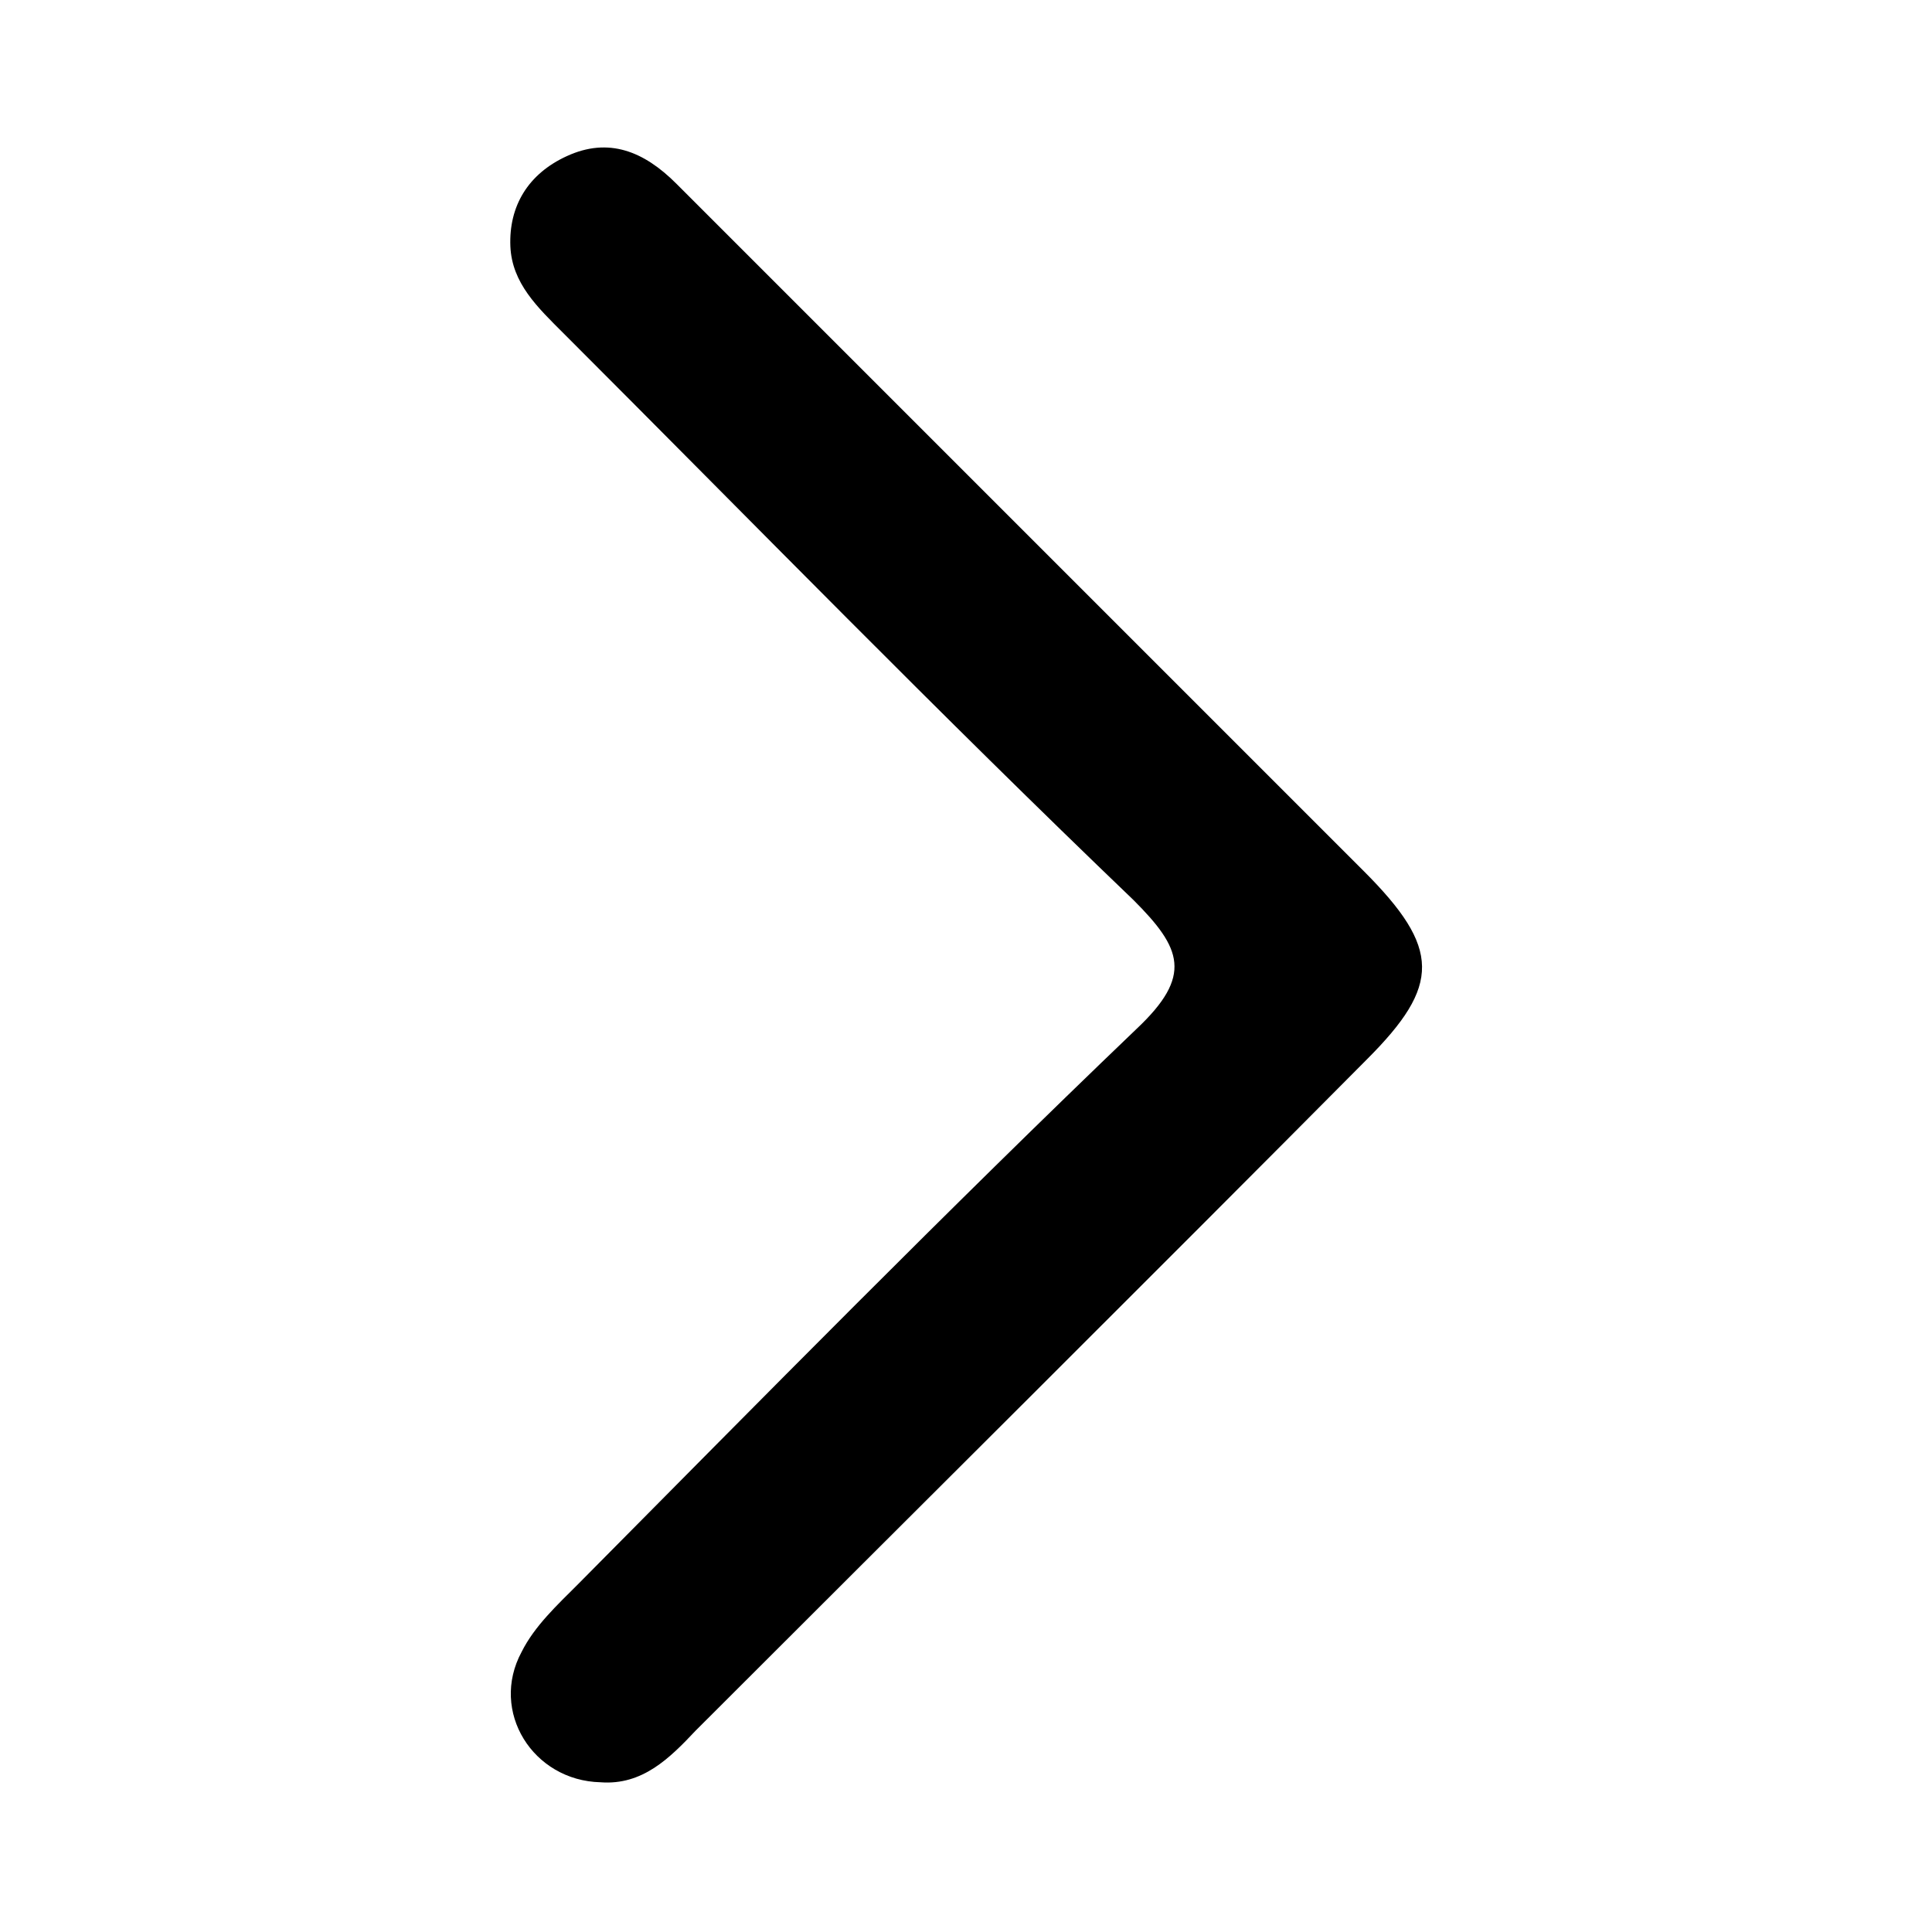 <?xml version="1.0" encoding="utf-8"?>
<!-- Generator: Adobe Illustrator 16.0.0, SVG Export Plug-In . SVG Version: 6.00 Build 0)  -->
<!DOCTYPE svg PUBLIC "-//W3C//DTD SVG 1.1//EN" "http://www.w3.org/Graphics/SVG/1.1/DTD/svg11.dtd">
<svg version="1.1" id="Layer_1" xmlns="http://www.w3.org/2000/svg" xmlns:xlink="http://www.w3.org/1999/xlink" x="0px" y="0px"
	 width="120px" height="120px" viewBox="0 0 120 120" style="enable-background:new 0 0 120 120;" xml:space="preserve">
<style type="text/css">
<![CDATA[
	.st0{fill-rule:evenodd;clip-rule:evenodd;}
]]>
</style>
<g>
	<path class="st0" d="M37.3,110.7c-4.2-0.1-6.9-4.4-4.9-8.1c0.8-1.6,2.2-2.9,3.5-4.2c11.5-11.6,22.9-23.2,34.7-34.5
		c3.5-3.3,2.8-5-0.2-8C58.4,44.4,46.8,32.5,35,20.7c-1.6-1.6-3.2-3.1-3.3-5.4c-0.1-2.5,1.1-4.5,3.5-5.6c2.6-1.2,4.8-0.3,6.8,1.7
		c6.2,6.2,12.5,12.5,18.7,18.7c8,8,16,16,24,24c4.8,4.8,4.8,7.1,0.2,11.7C71,79.8,57.1,93.6,43.2,107.5
		C41.6,109.2,39.9,110.9,37.3,110.7z"/>
</g>
</svg>
